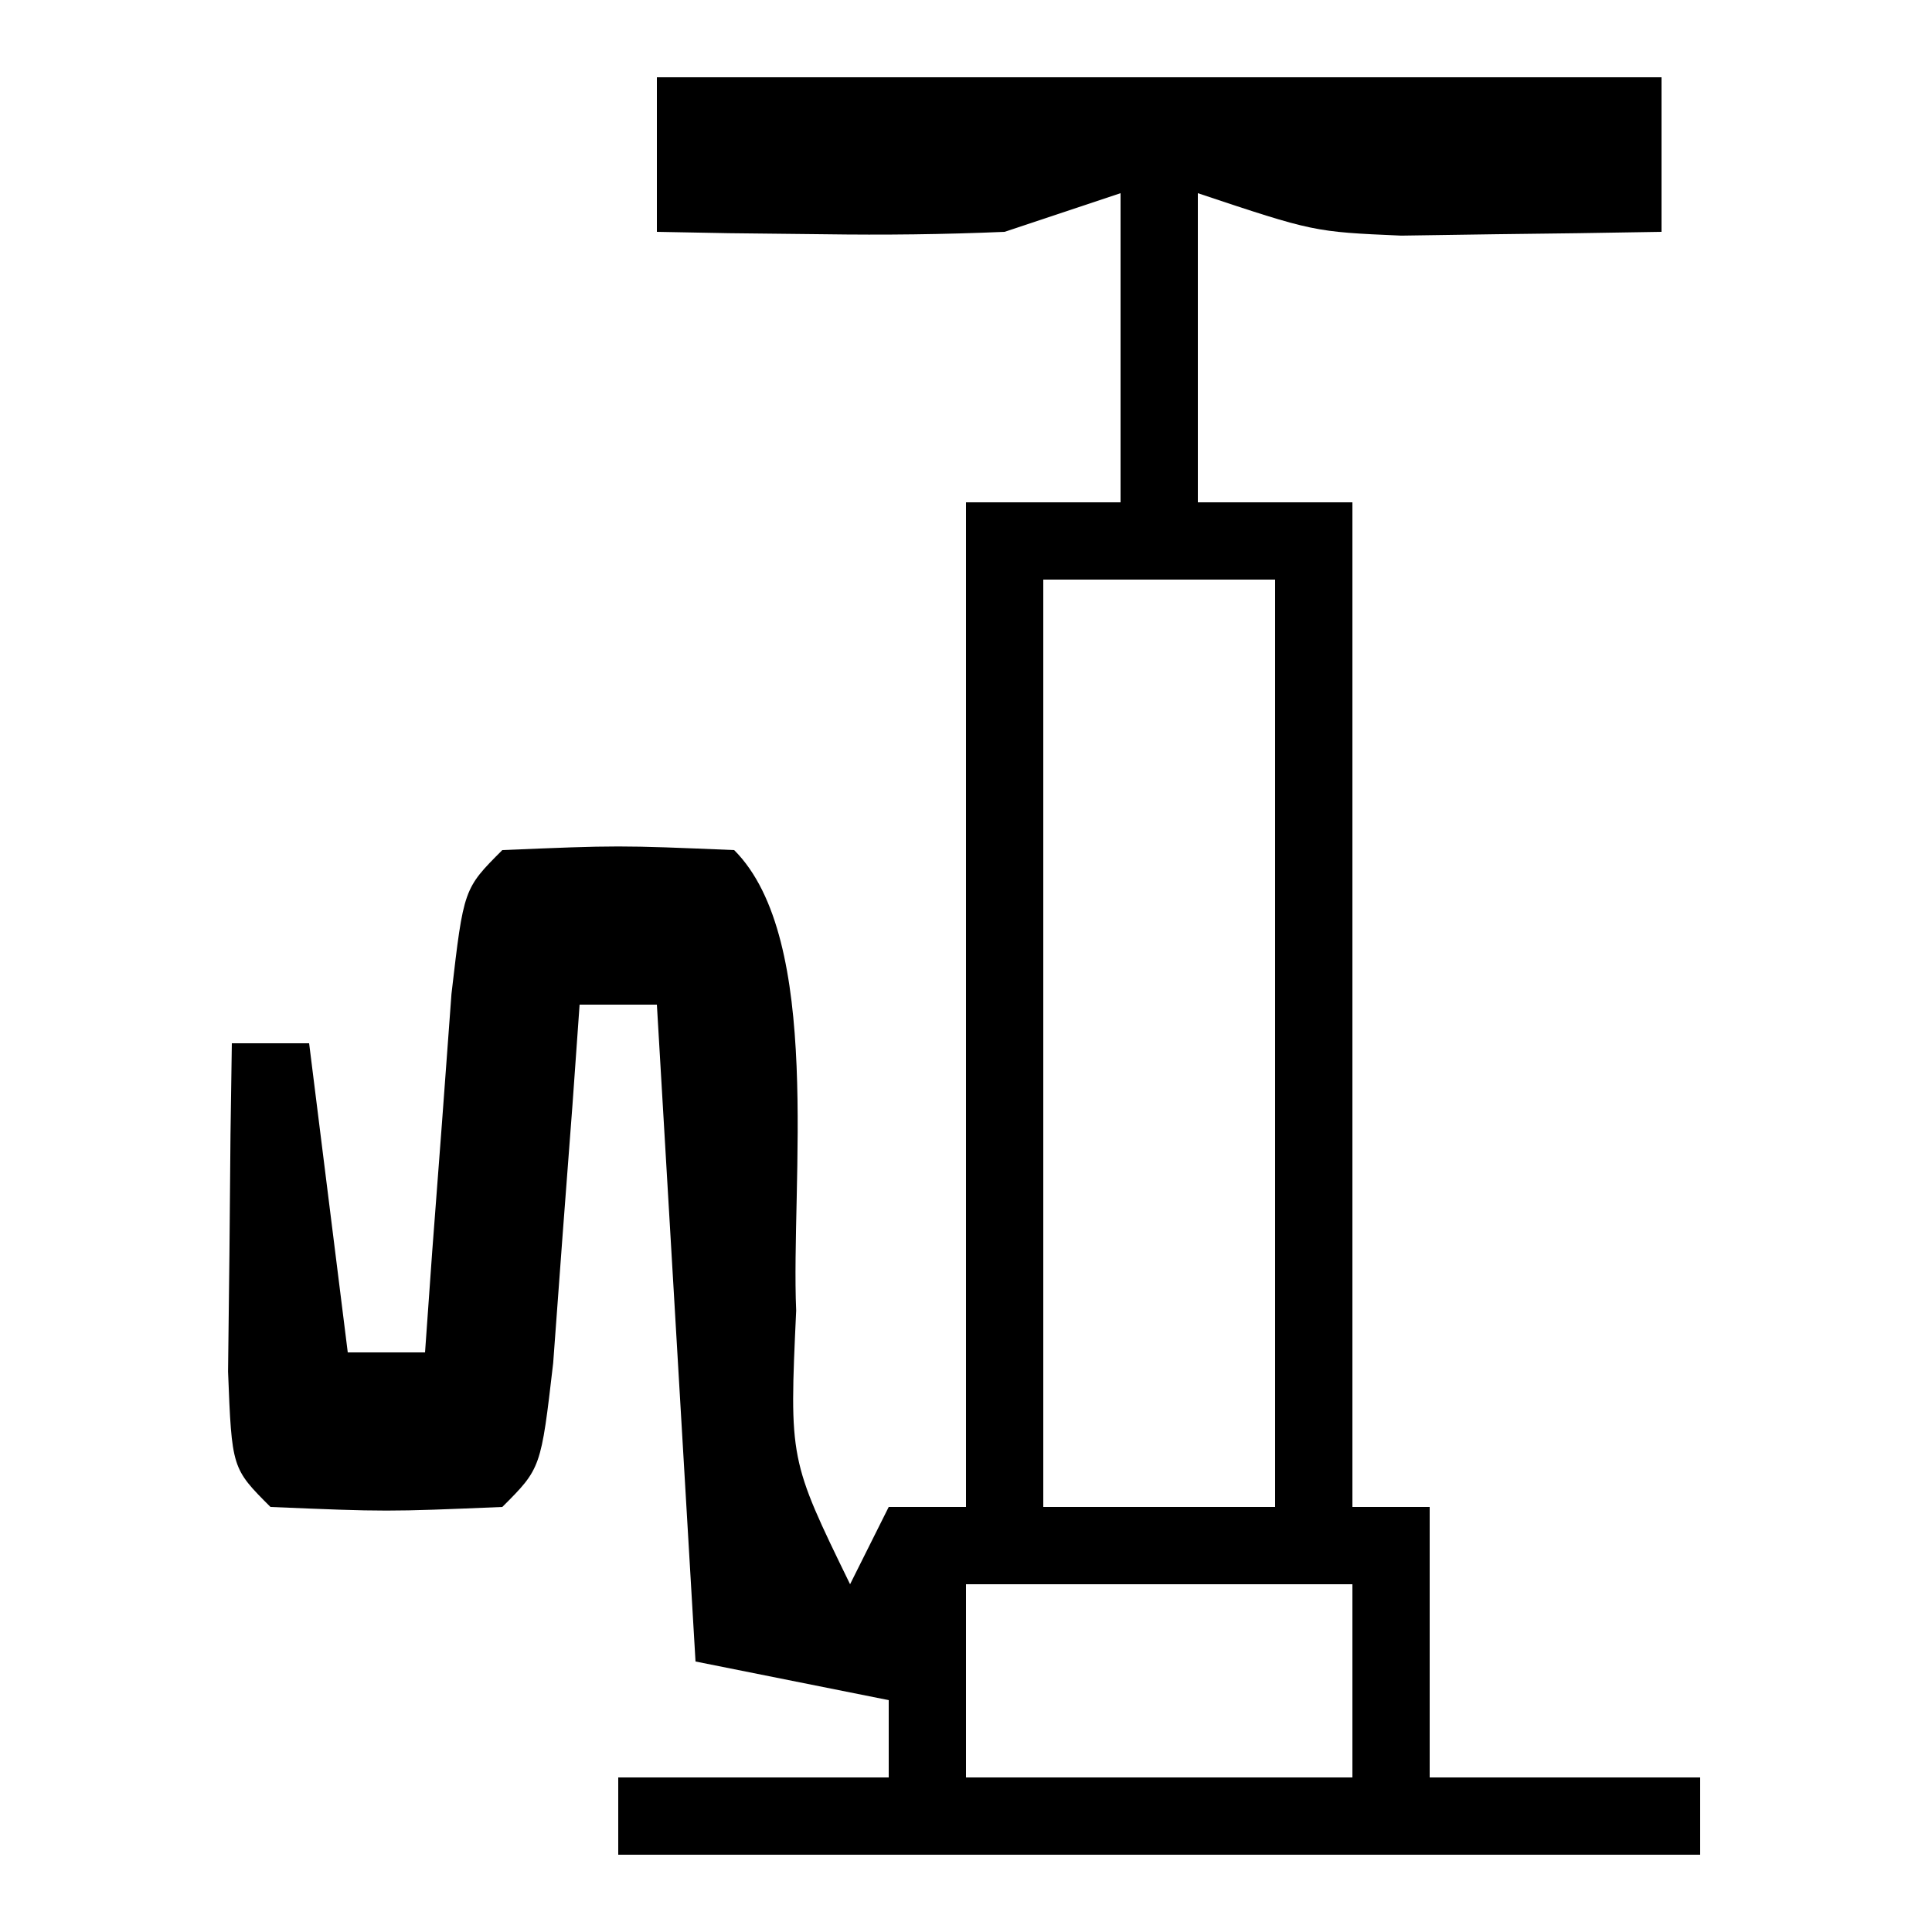 <?xml version="1.0" encoding="UTF-8"?>
<svg xmlns="http://www.w3.org/2000/svg" version="1.1" width="50" height="50">
  <path d="M0 0 C8.58 0 17.16 0 26 0 C26 1.32 26 2.64 26 4 C24.563 4.027 23.125 4.046 21.688 4.062 C20.487 4.08 20.487 4.08 19.262 4.098 C17 4 17 4 14 3 C14 5.64 14 8.28 14 11 C15.32 11 16.64 11 18 11 C18 19.58 18 28.16 18 37 C18.66 37 19.32 37 20 37 C20 39.31 20 41.62 20 44 C22.31 44 24.62 44 27 44 C27 44.66 27 45.32 27 46 C17.76 46 8.52 46 -1 46 C-1 45.34 -1 44.68 -1 44 C1.31 44 3.62 44 6 44 C6 43.34 6 42.68 6 42 C4.35 41.67 2.7 41.34 1 41 C0.67 35.39 0.34 29.78 0 24 C-0.66 24 -1.32 24 -2 24 C-2.061 24.855 -2.121 25.709 -2.184 26.59 C-2.267 27.695 -2.351 28.799 -2.438 29.938 C-2.519 31.04 -2.6 32.142 -2.684 33.277 C-3 36 -3 36 -4 37 C-7 37.125 -7 37.125 -10 37 C-11 36 -11 36 -11.098 33.496 C-11.086 32.487 -11.074 31.477 -11.062 30.438 C-11.053 29.426 -11.044 28.414 -11.035 27.371 C-11.024 26.589 -11.012 25.806 -11 25 C-10.34 25 -9.68 25 -9 25 C-8.67 27.64 -8.34 30.28 -8 33 C-7.34 33 -6.68 33 -6 33 C-5.939 32.145 -5.879 31.291 -5.816 30.41 C-5.733 29.305 -5.649 28.201 -5.562 27.062 C-5.481 25.96 -5.4 24.858 -5.316 23.723 C-5 21 -5 21 -4 20 C-1 19.875 -1 19.875 2 20 C4.311 22.311 3.462 28.628 3.605 31.918 C3.427 35.775 3.427 35.775 5 39 C5.33 38.34 5.66 37.68 6 37 C6.66 37 7.32 37 8 37 C8 28.42 8 19.84 8 11 C9.32 11 10.64 11 12 11 C12 8.36 12 5.72 12 3 C11.01 3.33 10.02 3.66 9 4 C7.439 4.067 5.875 4.085 4.312 4.062 C3.1 4.049 3.1 4.049 1.863 4.035 C0.941 4.018 0.941 4.018 0 4 C0 2.68 0 1.36 0 0 Z M10 13 C10 20.92 10 28.84 10 37 C11.98 37 13.96 37 16 37 C16 29.08 16 21.16 16 13 C14.02 13 12.04 13 10 13 Z M8 39 C8 40.65 8 42.3 8 44 C11.3 44 14.6 44 18 44 C18 42.35 18 40.7 18 39 C14.7 39 11.4 39 8 39 Z " fill="#000000" transform="translate(17,2)"></path>
</svg>
